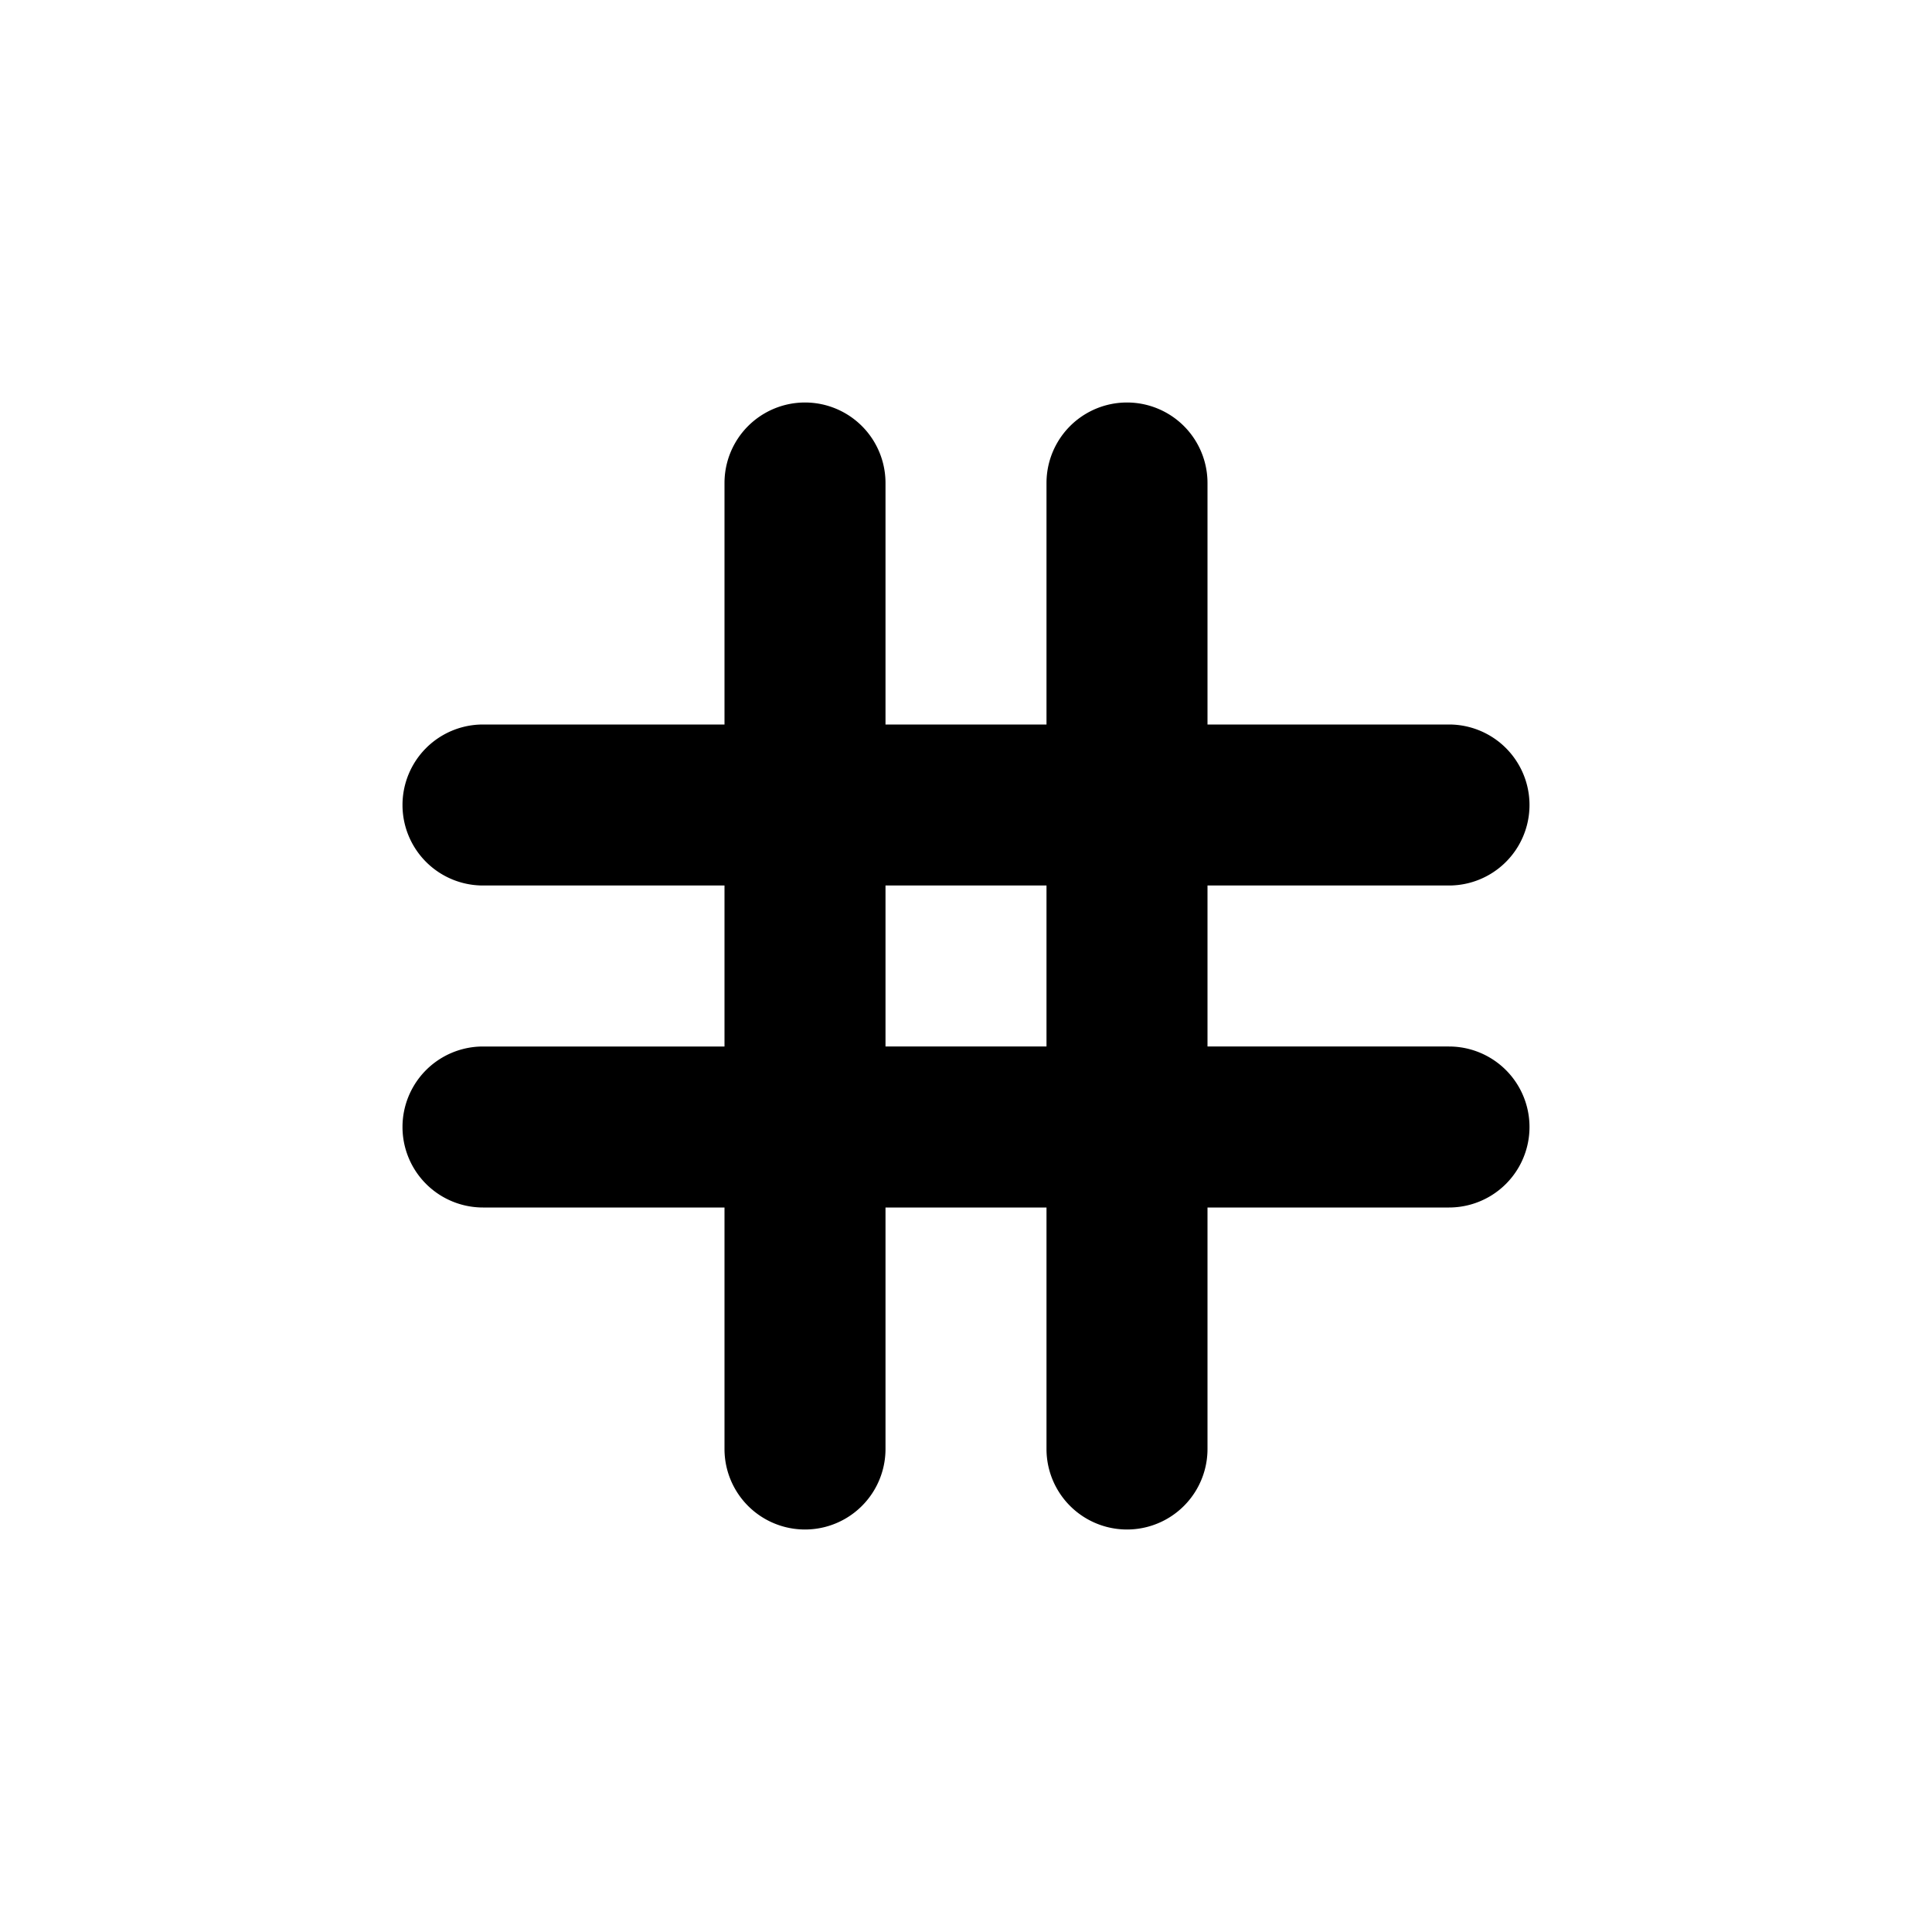 <?xml version="1.0" encoding="utf-8"?>
<svg fill="#000000" width="800px" height="800px" viewBox="-5 -5 24 24" xmlns="http://www.w3.org/2000/svg" preserveAspectRatio="xMinYMin" class="jam jam-hashtag"><path d='M6 6v2h2V6H6zm0-2h2V1a1 1 0 1 1 2 0v3h3a1 1 0 0 1 0 2h-3v2h3a1 1 0 0 1 0 2h-3v3a1 1 0 0 1-2 0v-3H6v3a1 1 0 0 1-2 0v-3H1a1 1 0 1 1 0-2h3V6H1a1 1 0 1 1 0-2h3V1a1 1 0 1 1 2 0v3z'/></svg>